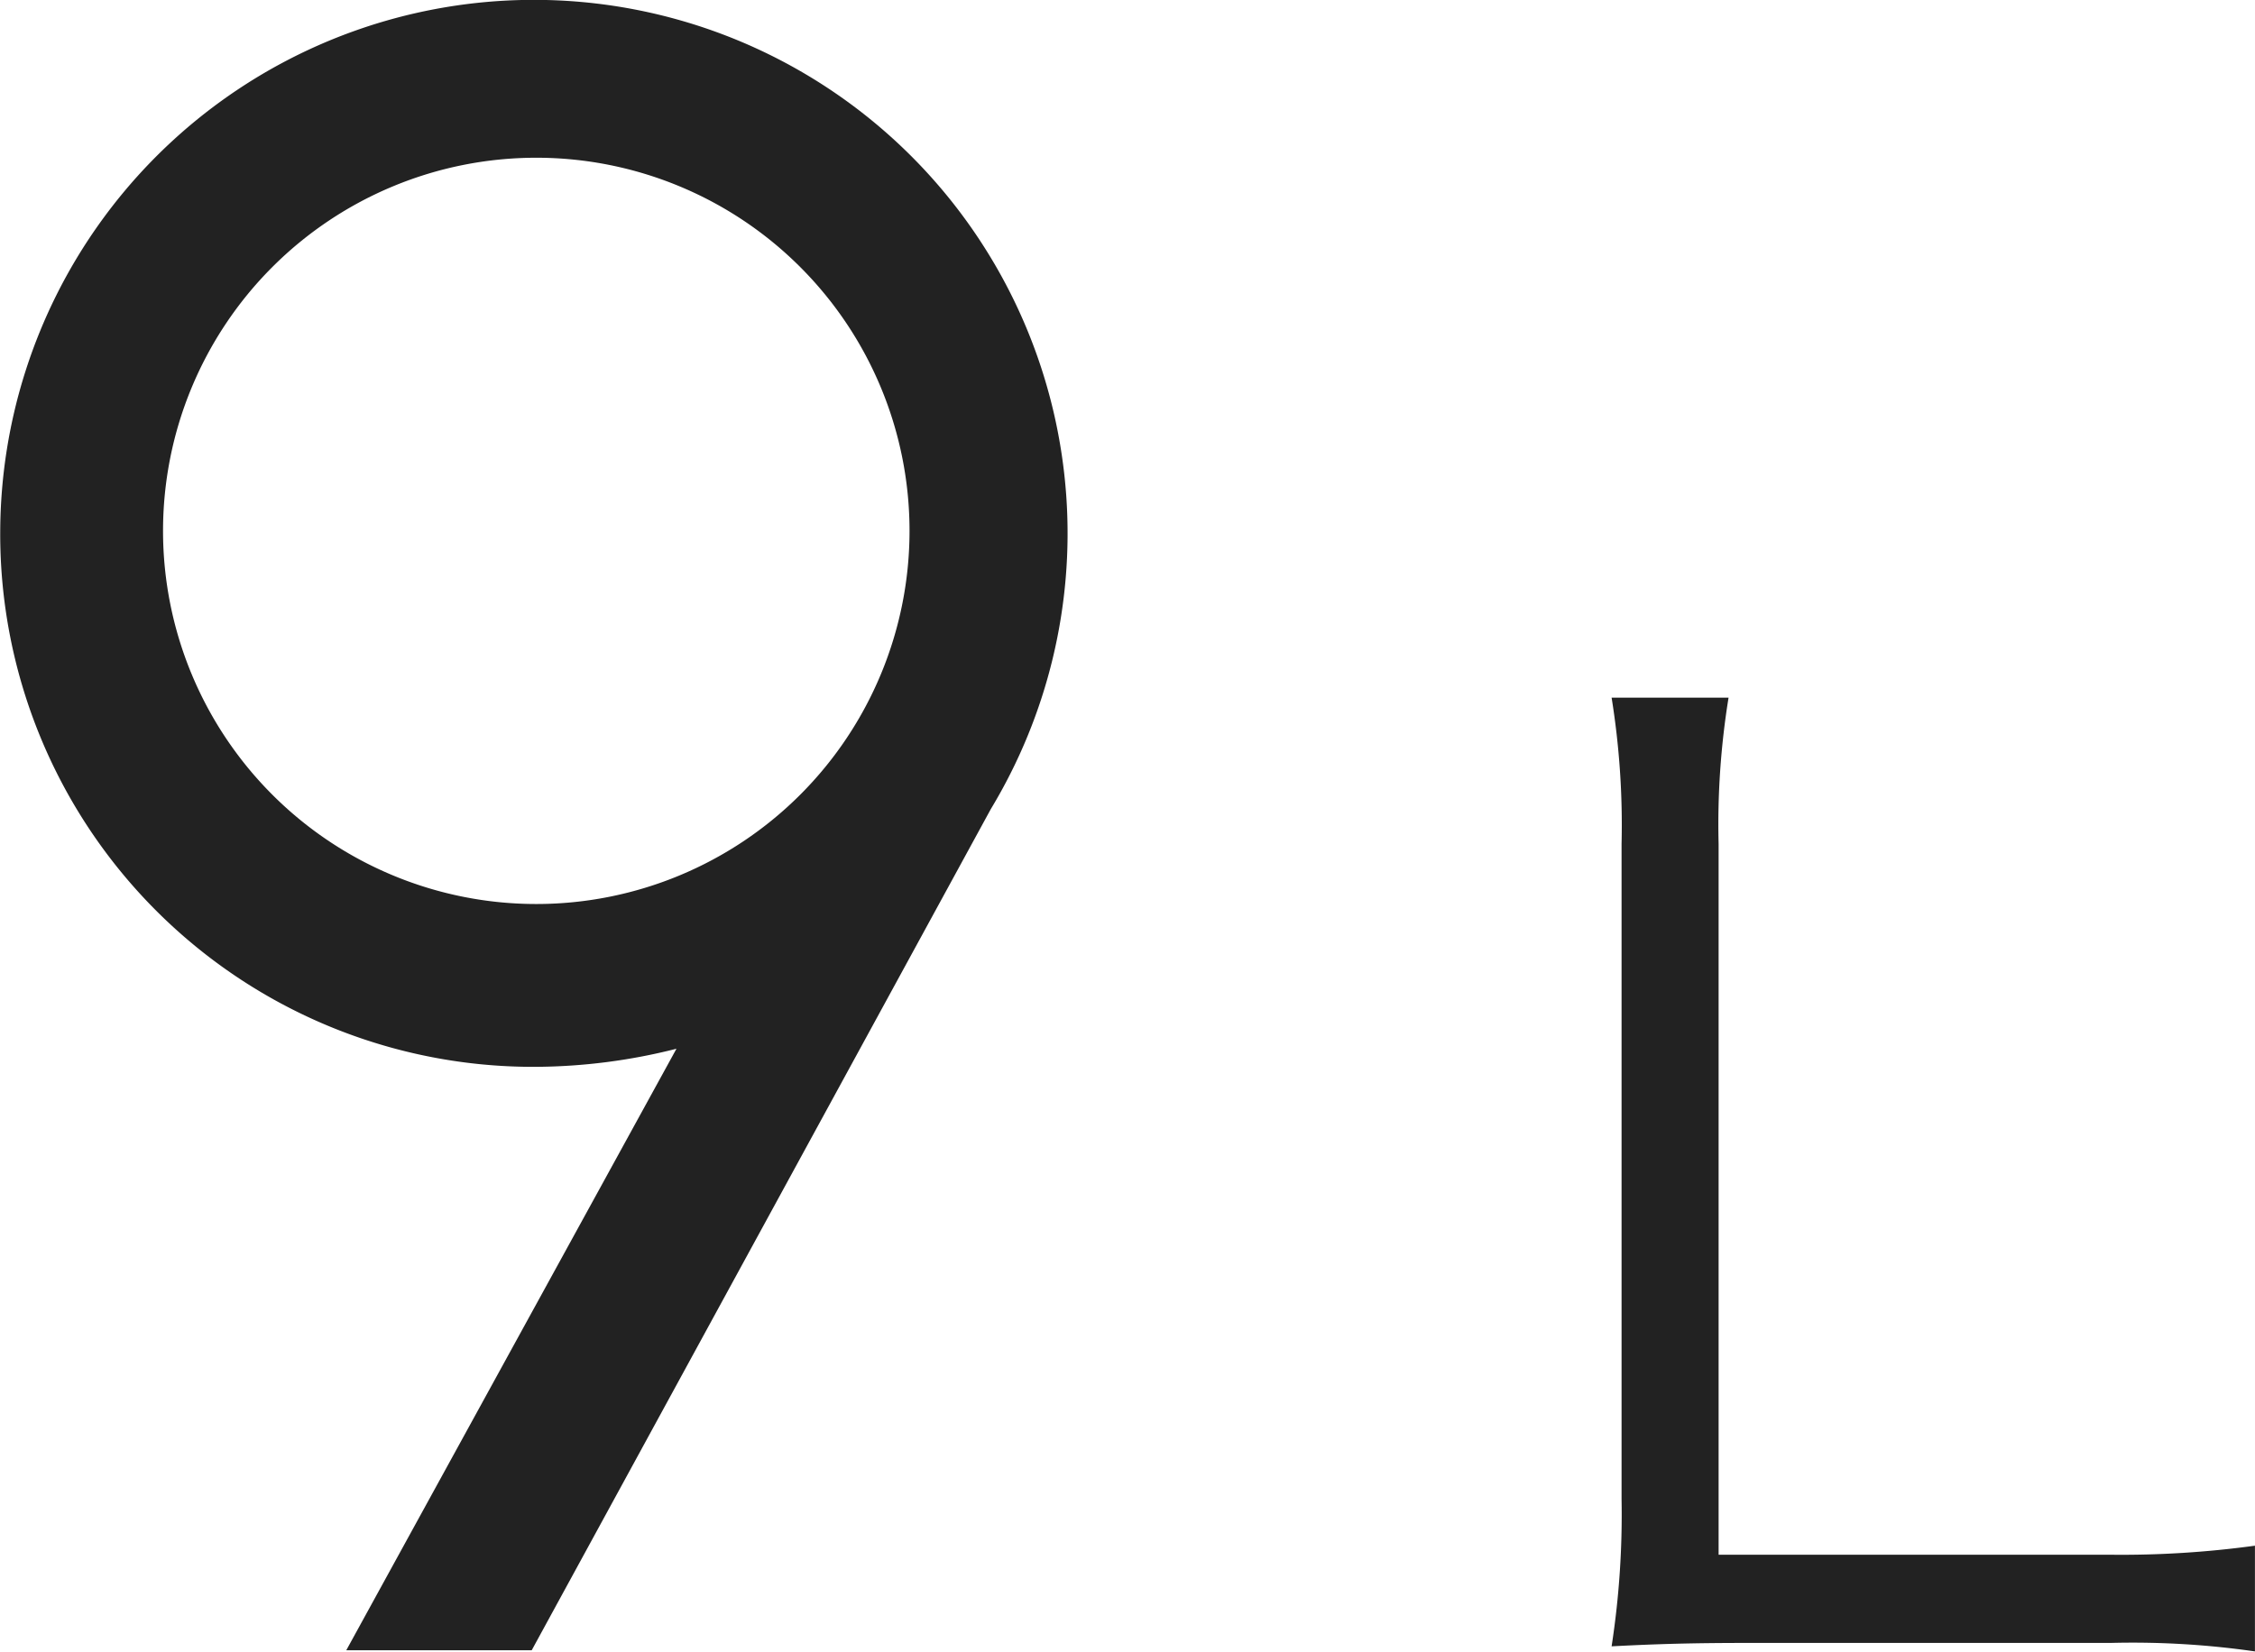 <svg xmlns="http://www.w3.org/2000/svg" width="39.875" height="29.22" viewBox="0 0 39.875 29.22">
  <defs>
    <style>
      .cls-1 {
        fill: #222;
        fill-rule: evenodd;
      }
    </style>
  </defs>
  <path id="b-spec_9l.svg" class="cls-1" d="M445.977,3109.31a15.145,15.145,0,0,1,2.553.15v-1.87a17.392,17.392,0,0,1-2.553.16h-6.931v-12.57a14,14,0,0,1,.176-2.59h-2.068a14.2,14.2,0,0,1,.176,2.59v11.58a15.313,15.313,0,0,1-.176,2.61c0.77-.04,1.386-0.06,2.4-0.06h6.424Zm-37.317-19.67a9.423,9.423,0,0,0,9.478,9.48,10.281,10.281,0,0,0,2.48-.32l-5.839,10.64h3.279l8.119-14.88A9.437,9.437,0,1,0,408.66,3089.64Zm2.879,0a6.6,6.6,0,1,1,6.6,6.6A6.6,6.6,0,0,1,411.539,3089.64Z" transform="translate(-408.656 -3080.25)"/>
</svg>

